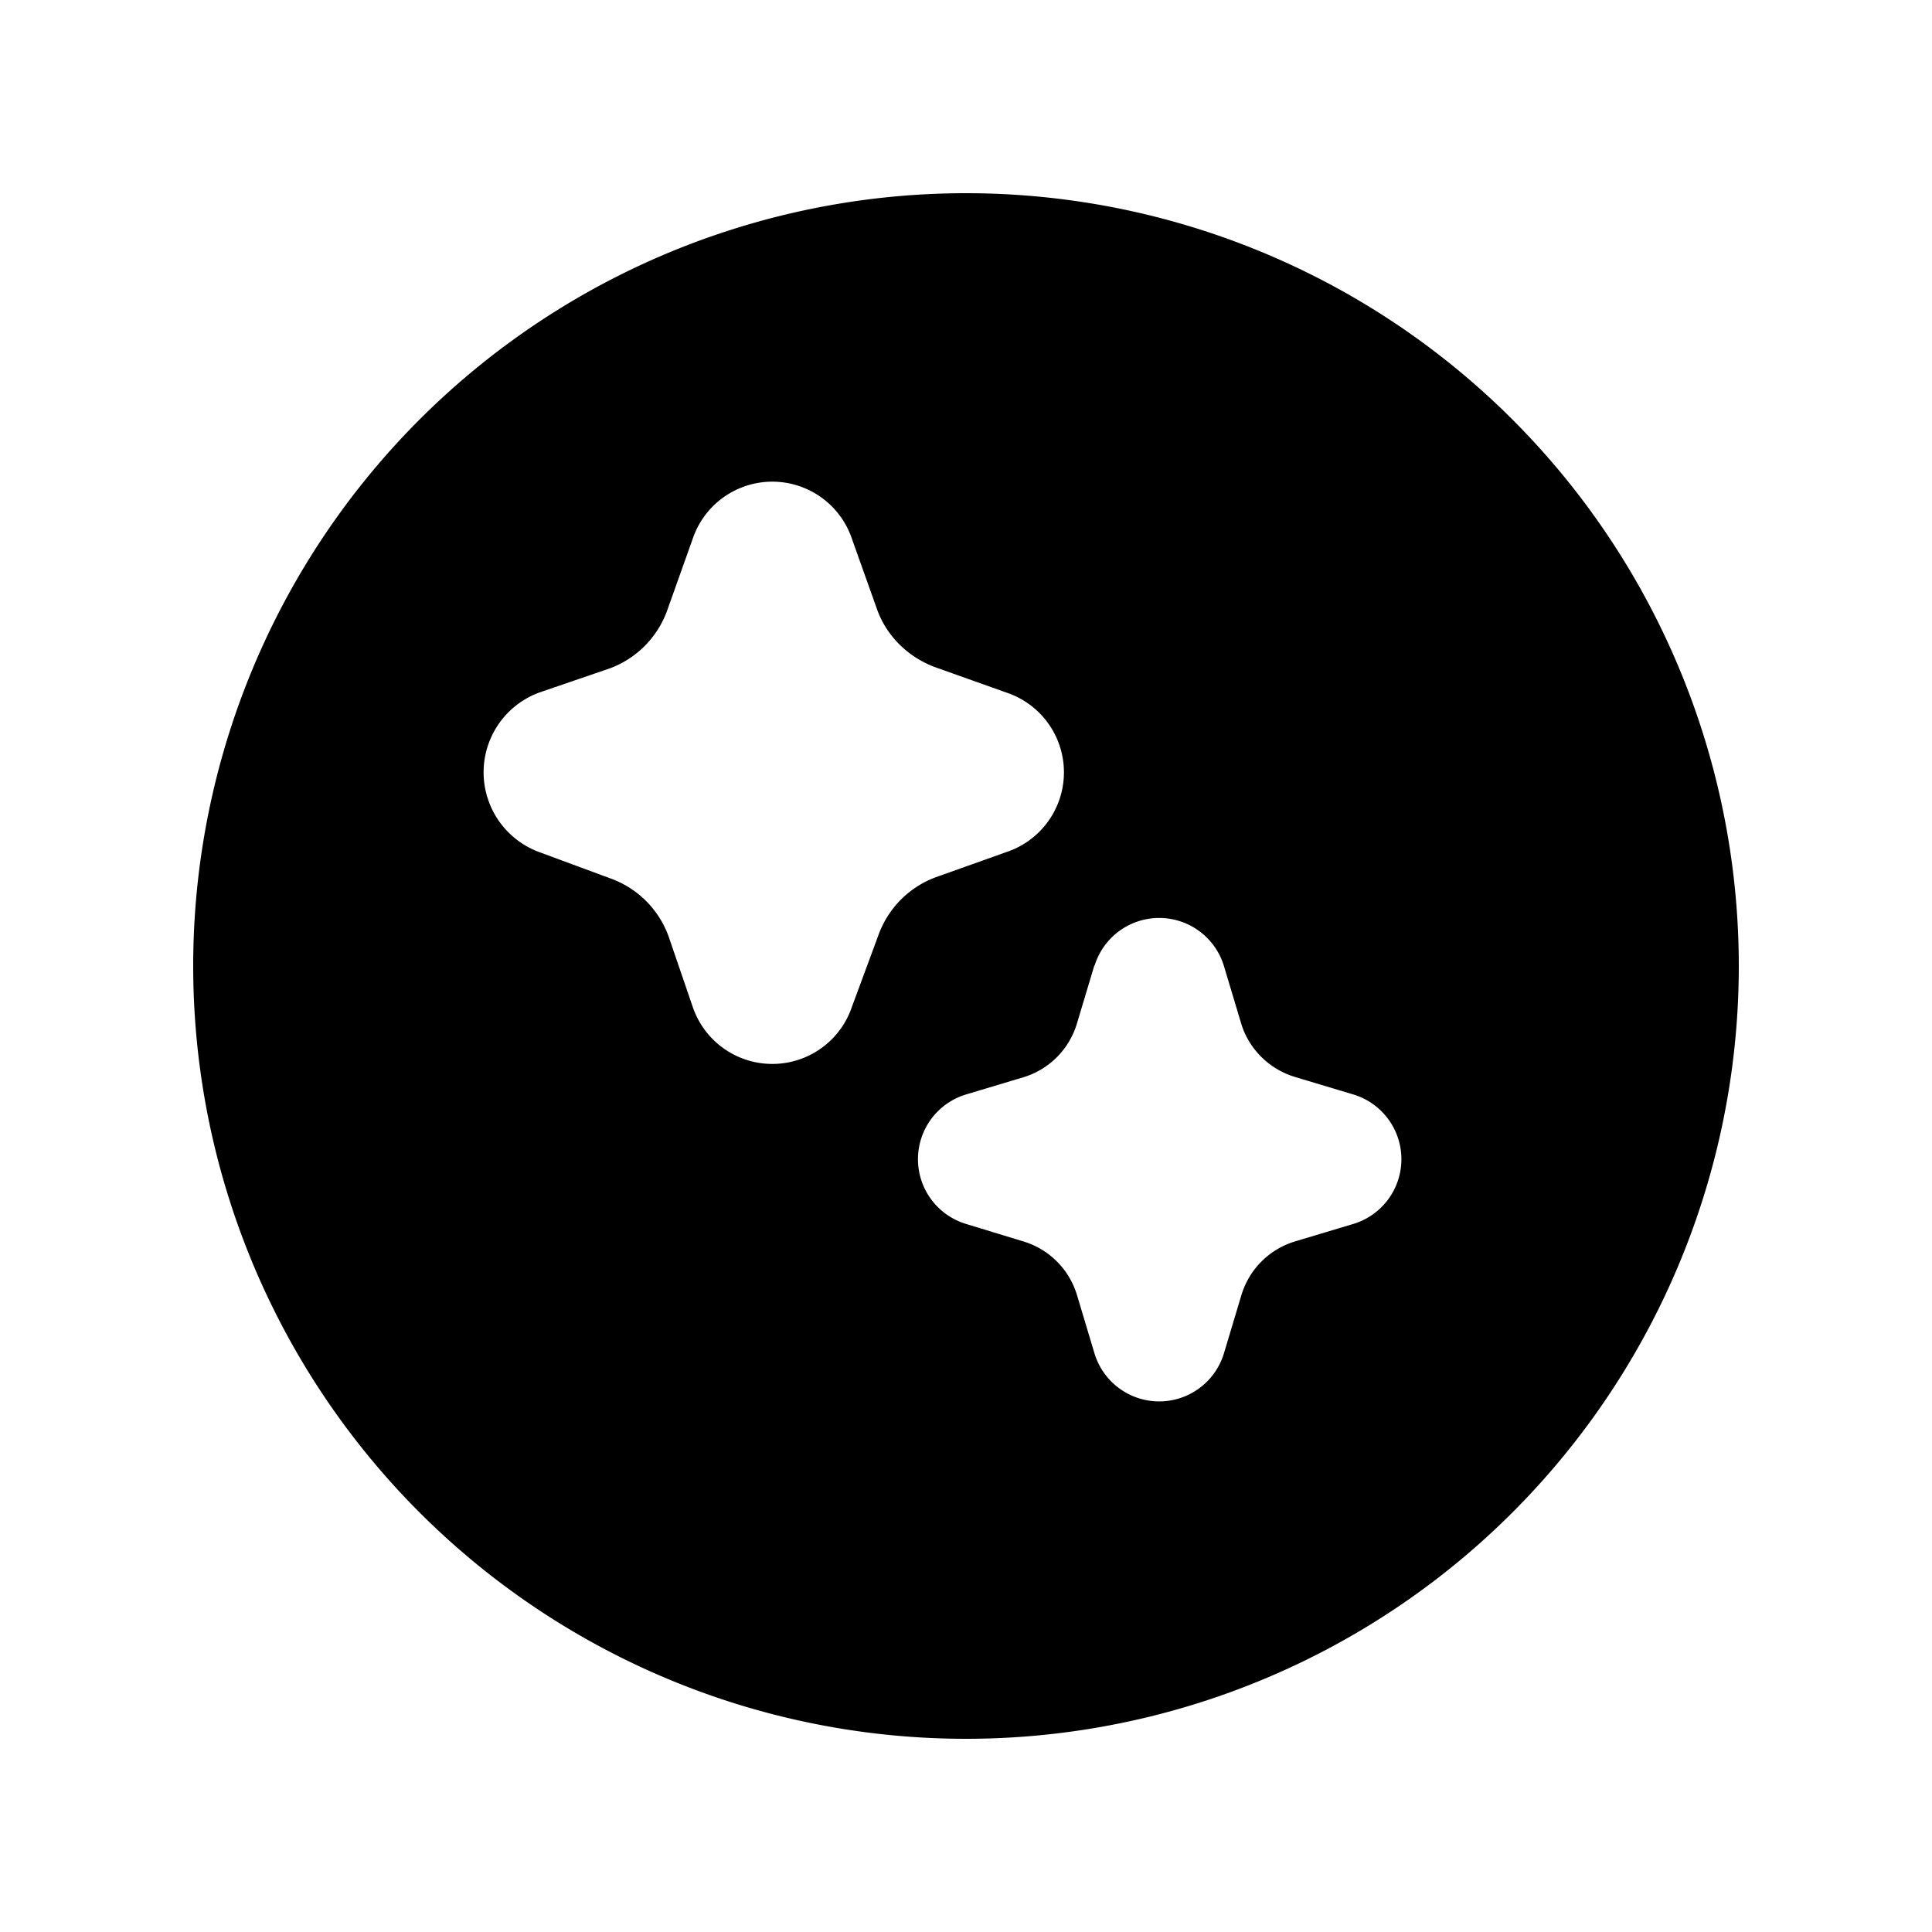 <svg width="20" height="20" viewBox="0 0 20 20" xmlns="http://www.w3.org/2000/svg"><path d="M10 2a8 8 0 1 0 0 16 8 8 0 0 0 0-16ZM8.82 5.58l.26.73c.1.28.33.5.61.6l.73.26a.87.87 0 0 1 0 1.65l-.73.26a1 1 0 0 0-.6.61l-.27.73a.87.87 0 0 1-1.65 0l-.25-.73a1 1 0 0 0-.61-.6l-.73-.27a.88.88 0 0 1 0-1.65l.73-.25a1 1 0 0 0 .6-.61l.26-.73a.87.87 0 0 1 1.65 0ZM11.33 10a.7.7 0 0 1 1.34 0l.18.6c.08.26.29.47.56.55l.6.18a.7.7 0 0 1 0 1.34l-.6.18a.83.83 0 0 0-.56.56l-.18.6a.7.7 0 0 1-1.34 0l-.18-.6a.83.83 0 0 0-.56-.56l-.59-.18a.7.7 0 0 1 0-1.34l.6-.18a.83.83 0 0 0 .55-.56l.18-.6Z"/></svg>